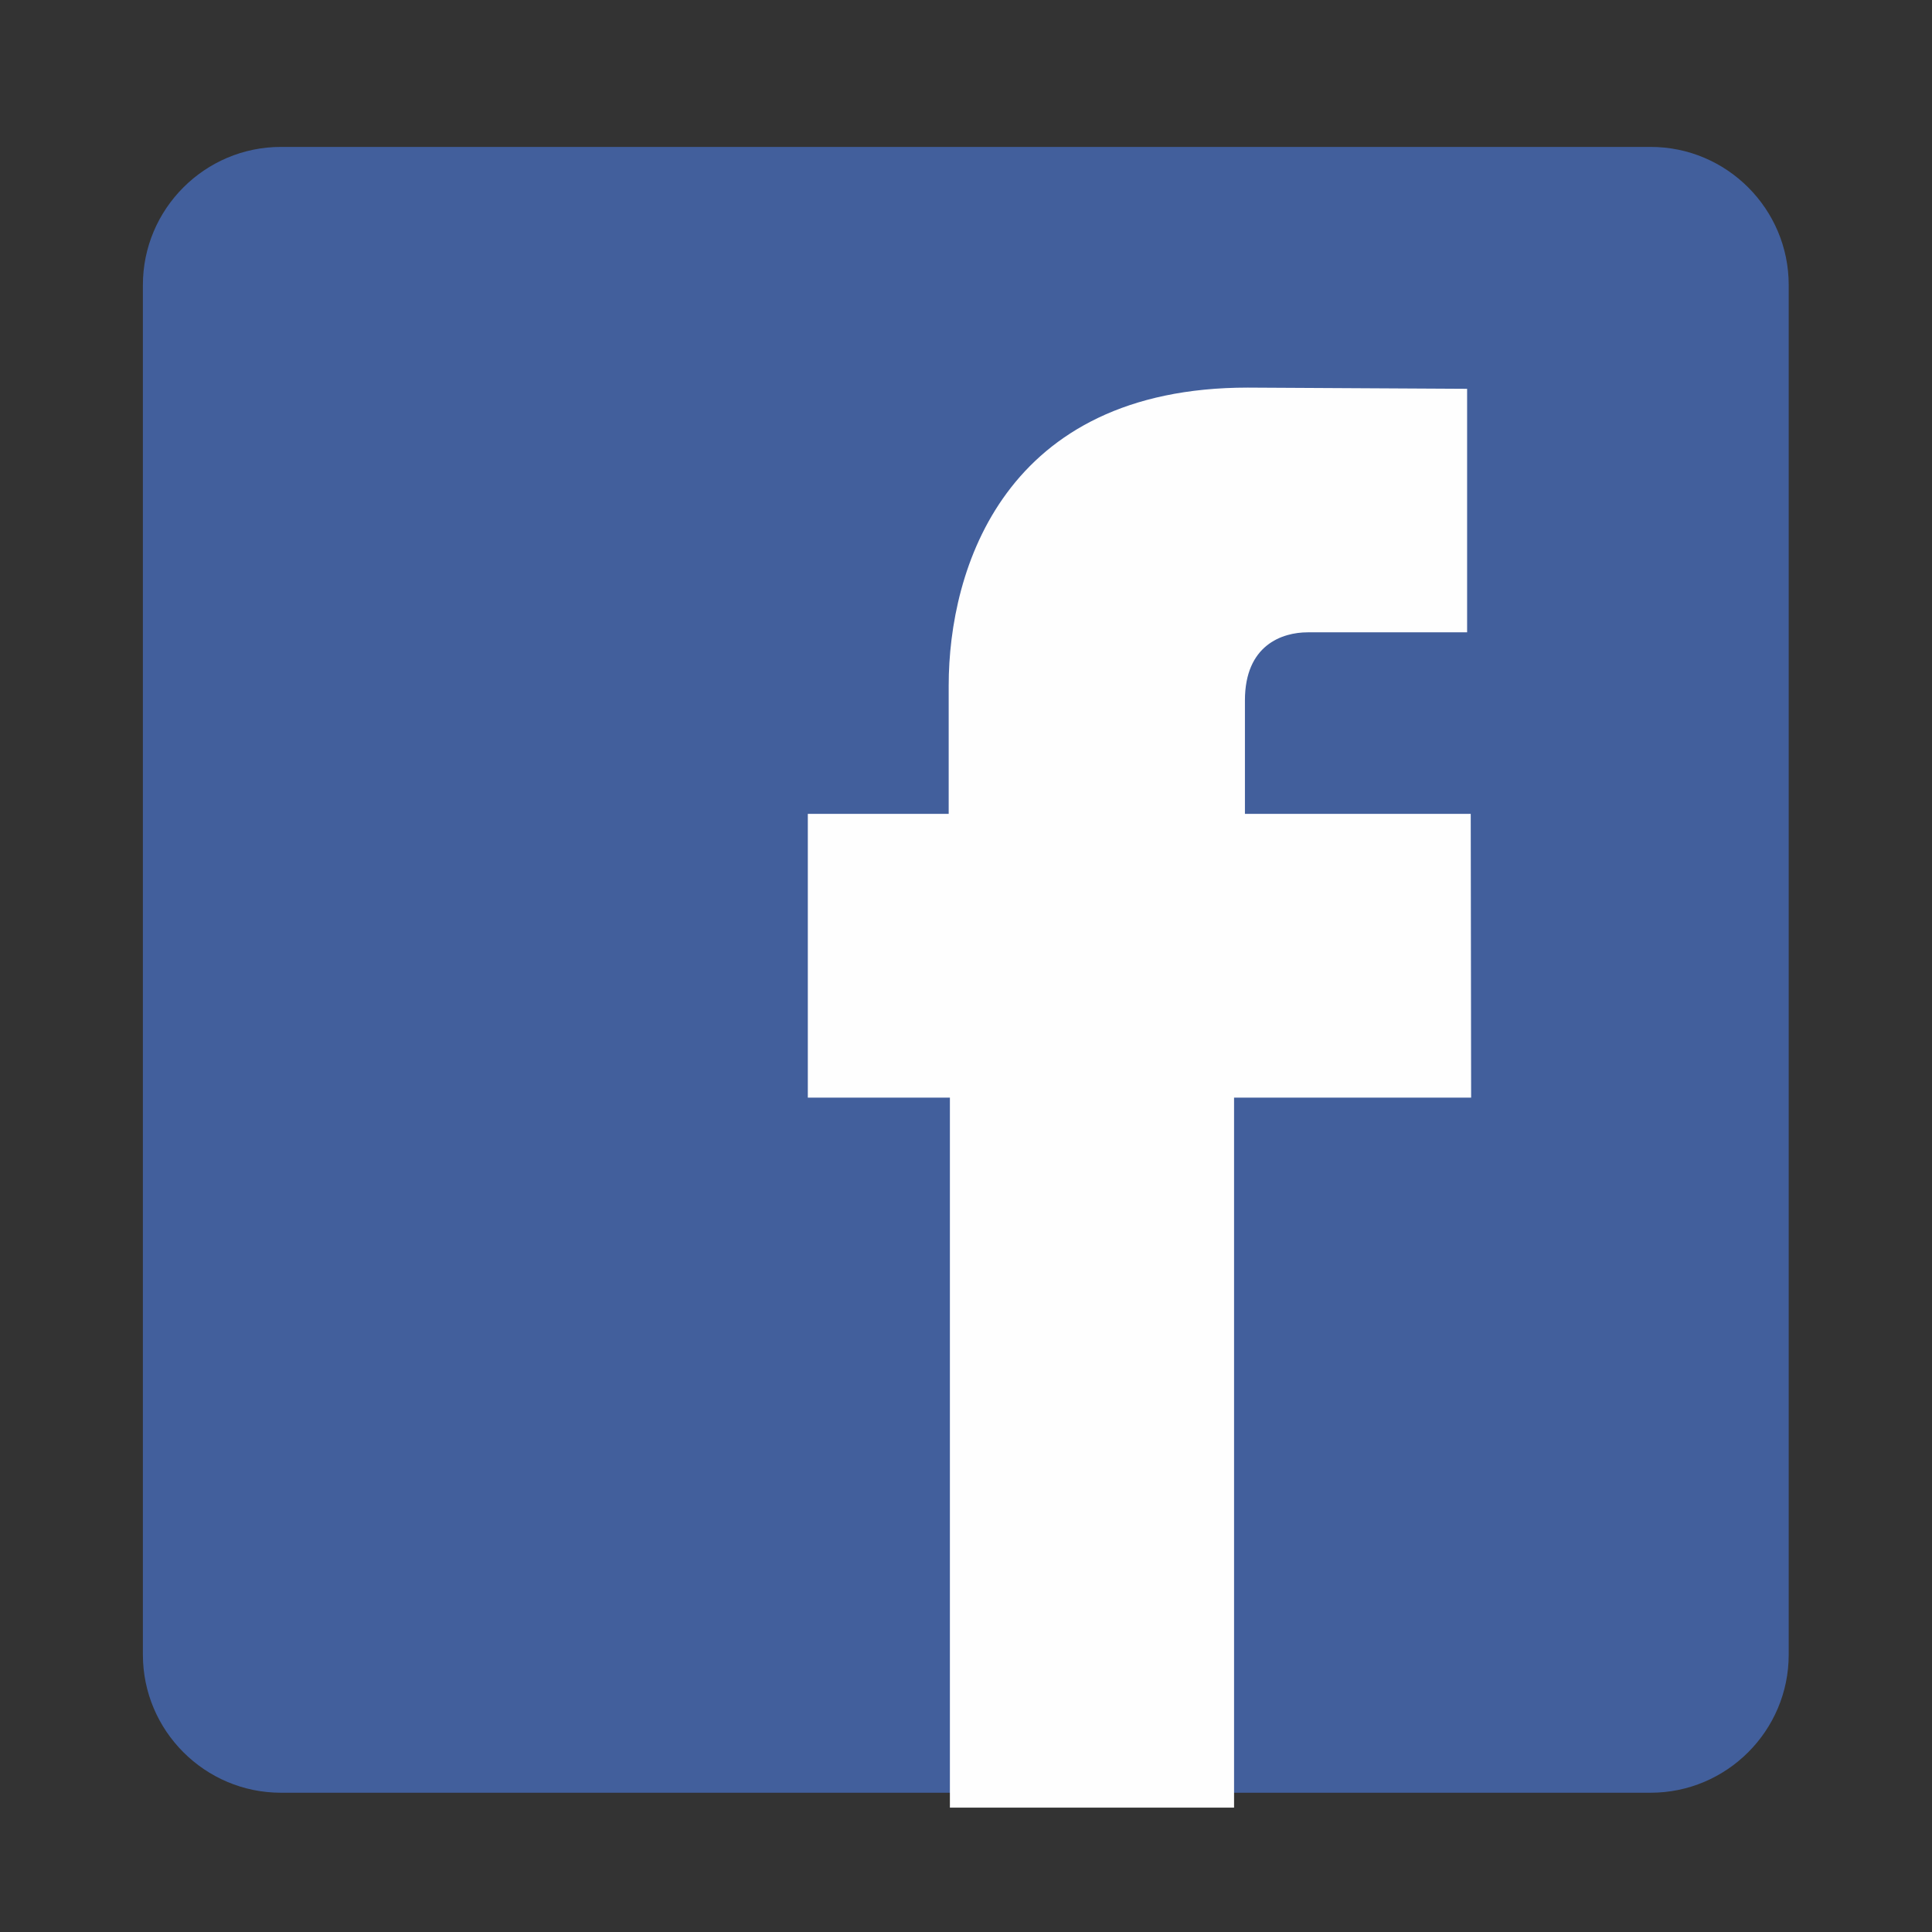 <?xml version="1.0" encoding="utf-8"?>
<!-- Generator: Adobe Illustrator 27.4.1, SVG Export Plug-In . SVG Version: 6.00 Build 0)  -->
<svg version="1.1" id="Layer_1" xmlns="http://www.w3.org/2000/svg" xmlns:xlink="http://www.w3.org/1999/xlink" x="0px" y="0px"
	 width="48px" height="48px" viewBox="0 0 48 48" style="enable-background:new 0 0 48 48;" xml:space="preserve">
<rect x="0" y="0" width="48" height="48" fill="#333333" stroke="none"/>
<style type="text/css">
	.st0{fill-rule:evenodd;clip-rule:evenodd;fill:#425F9C;}
	.st1{fill-rule:evenodd;clip-rule:evenodd;fill:#FEFEFE;}
</style>
<g>
	<path class="st0" d="M6.98,3.65h34.03c1.89,0,3.43,1.54,3.43,3.43v34.03c0,1.89-1.54,3.43-3.43,3.43H6.98
		c-1.89,0-3.43-1.54-3.43-3.43V7.08C3.55,5.19,5.09,3.65,6.98,3.65L6.98,3.65z"/>
	<path class="st1" d="M30.93,20.22V17.4c0-1.37,0.92-1.69,1.56-1.69c0.64,0,3.96,0,3.96,0V9.66L31,9.63c-6.05,0-7.43,4.51-7.43,7.4
		v3.19h-3.5v7.05h3.53c0,8,0,17.64,0,17.64h7.06c0,0,0-9.74,0-17.64h5.89l-0.01-7.05H30.93z"/>
</g>
</svg>
